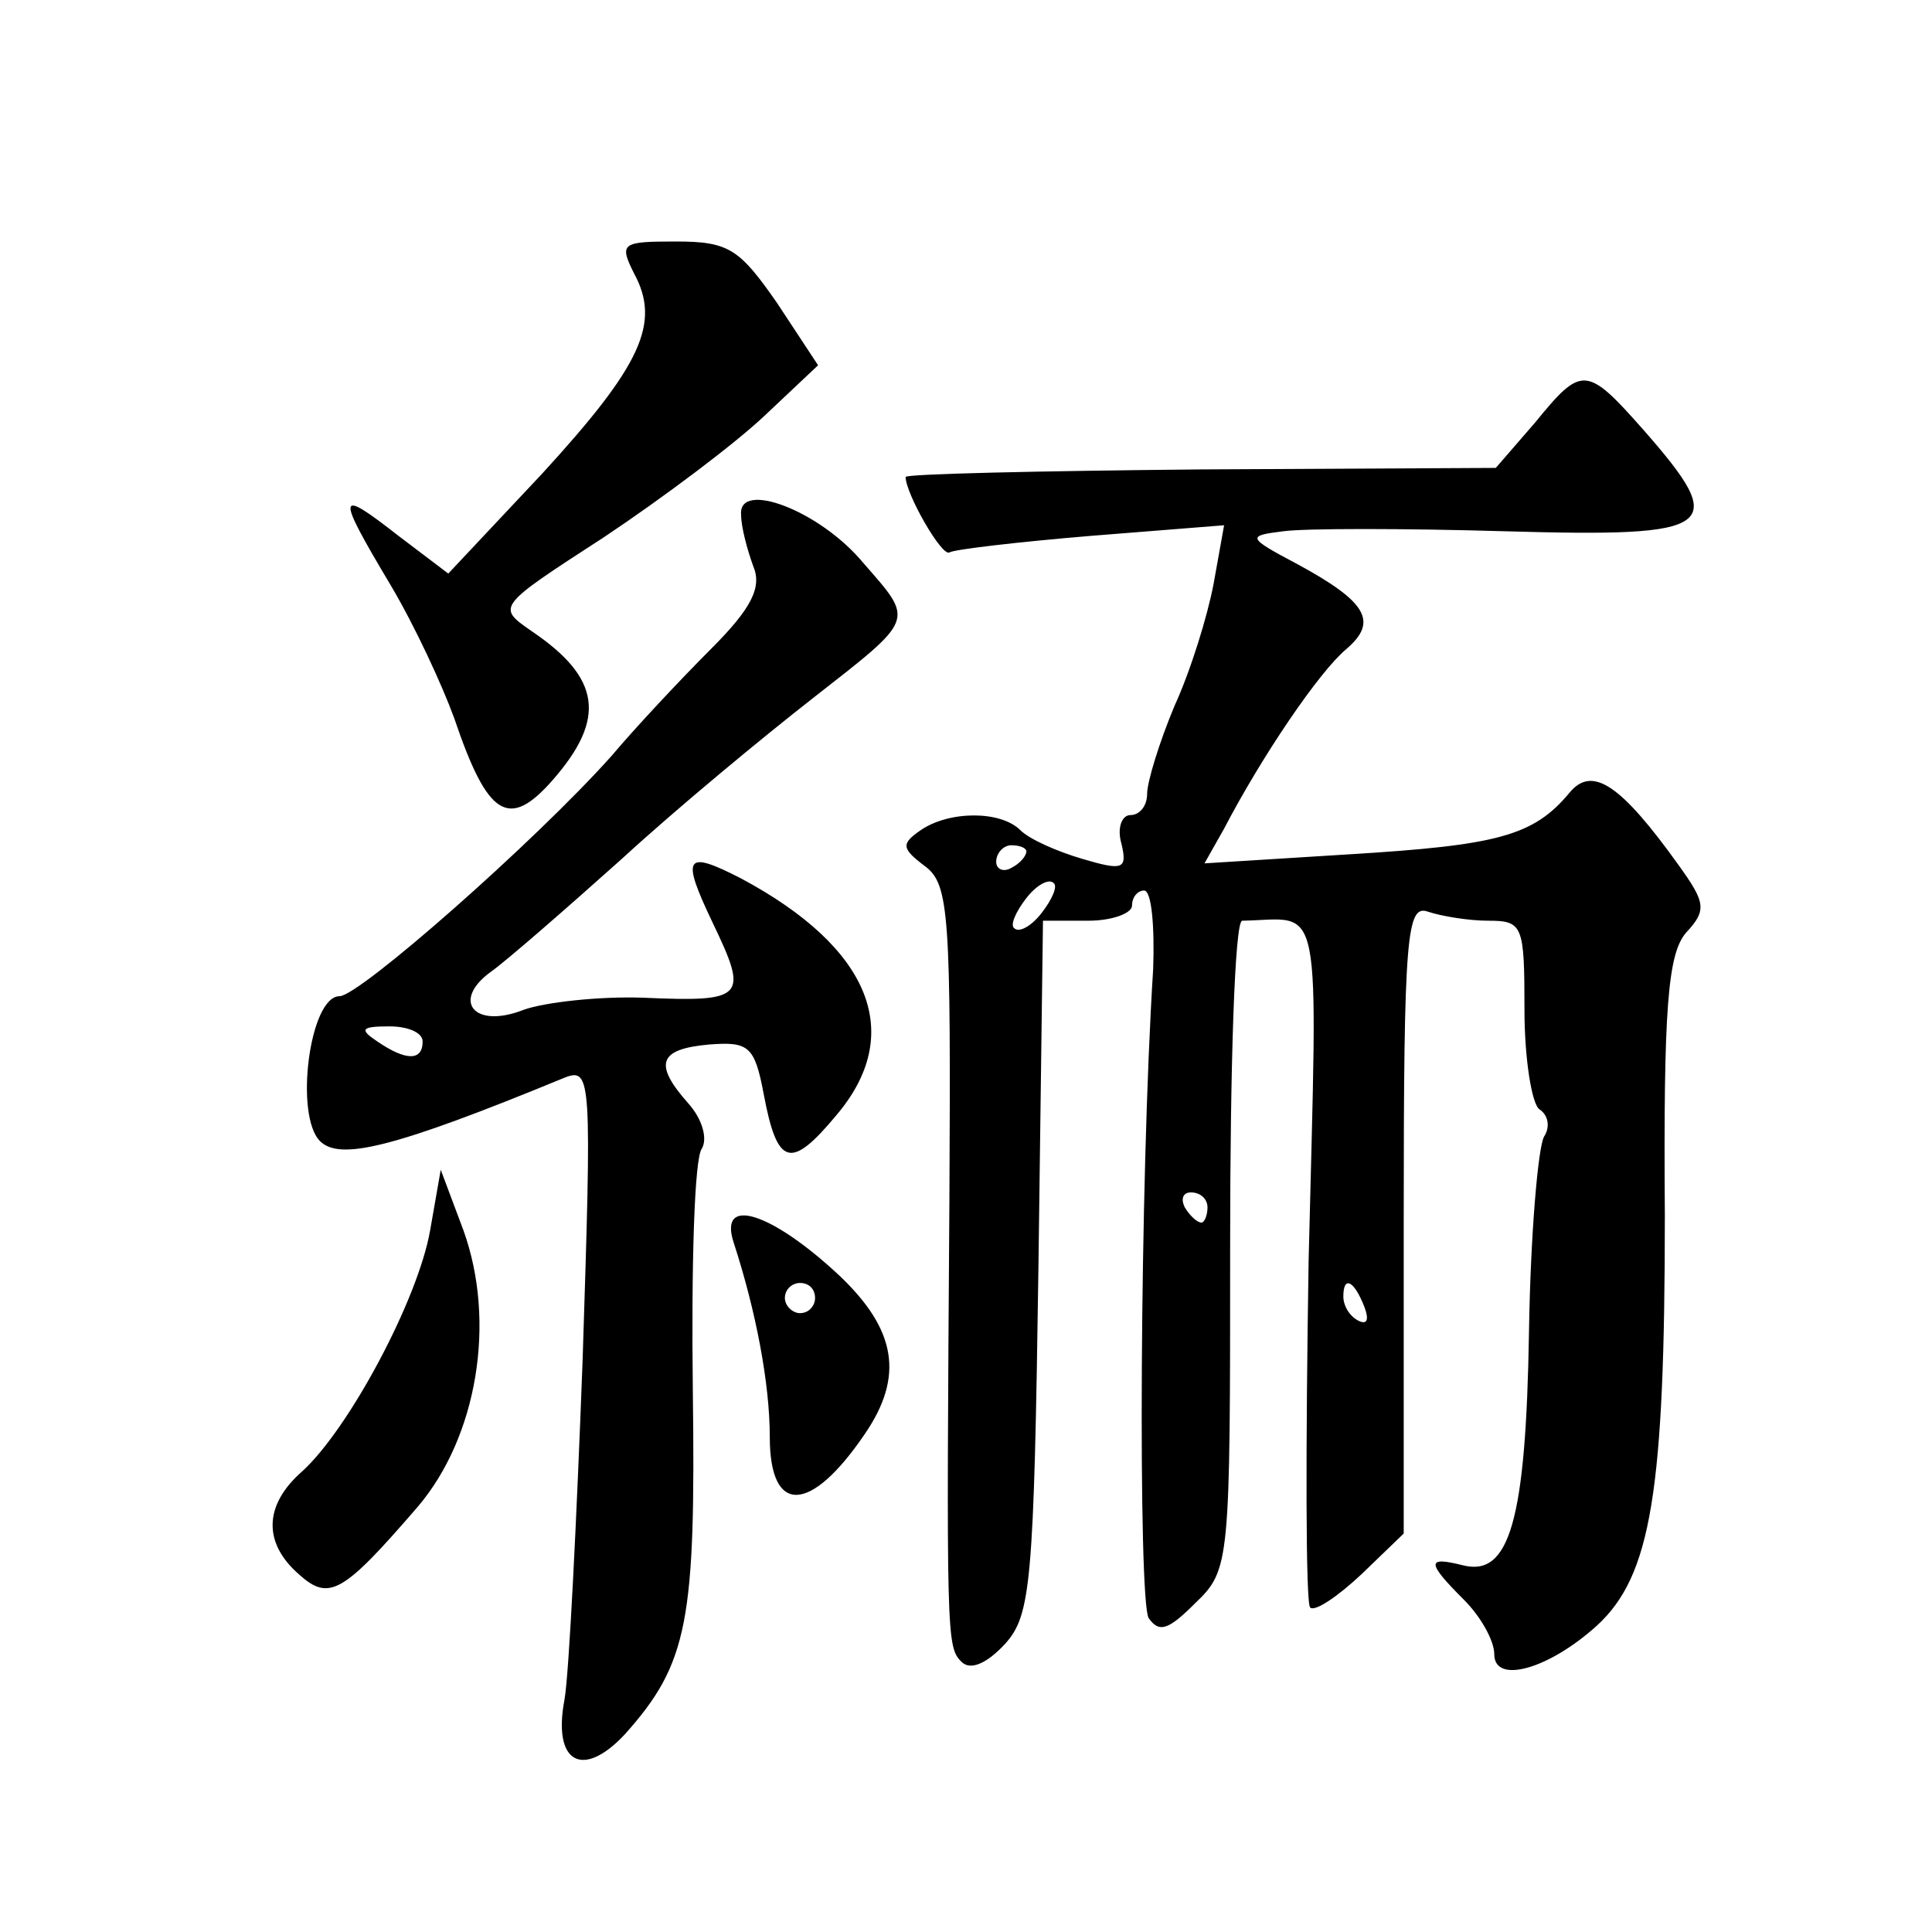 <?xml version="1.0" standalone="no"?>
<!DOCTYPE svg PUBLIC "-//W3C//DTD SVG 20010904//EN"
 "http://www.w3.org/TR/2001/REC-SVG-20010904/DTD/svg10.dtd">
<svg version="1.0" xmlns="http://www.w3.org/2000/svg"
 width="128pt" height="128pt" viewBox="0 0 128 128"
 preserveAspectRatio="xMidYMid meet">
<g transform="translate(0,128) scale(0.1,-0.1)"
fill="#0" stroke="none">
<path d="M420 1099 c18 -33 5 -61 -61 -133 l-62 -66 -33 25 c-41 32 -42 29 -5 -33
16 -27 34 -66 42 -88 22 -65 36 -74 65 -41 36 41 32 68 -14 99 -23 16 -23 16 48
62 39 26 87 62 107 81 l35 33 -27 41 c-25 36 -32 41 -67 41 -36 0 -38 -1 -28 -21z
M1017 1000 l-26 -30 -195 -1 c-108 -1 -196 -3 -196 -5 0 -11 24 -53 29 -50 3 2
46 7 94 11 l88 7 -7 -39 c-4 -21 -15 -57 -26 -81 -10 -24 -18 -50 -18 -58 0 -8
-5 -14 -11 -14 -6 0 -9 -9 -6 -19 4 -17 1 -18 -26 -10 -17 5 -35 13 -41 19 -13
13 -47 13 -66 0 -13 -9 -13 -12 3 -24 16 -12 17 -33 16 -222 -2 -289 -2 -295 8
-305 6 -6 17 -1 29 12 17 19 19 40 22 250 l3 229 30 0 c16 0 29 5 29 10 0 6 4 10
8 10 5 0 7 -24 6 -52 -9 -142 -10 -418 -3 -430 7 -10 13 -8 31 10 23 22 23 27 23
237 0 118 3 215 8 215 54 1 50 22 44 -225 -2 -123 -2 -227 1 -230 3 -3 18 7 34
22 l28 27 0 209 c0 187 2 208 16 203 9 -3 27 -6 40 -6 23 0 24 -3 24 -59 0 -33
5 -63 10 -66 6 -4 7 -12 3 -18 -4 -7 -9 -65 -10 -129 -2 -126 -13 -163 -44 -155
-24 6 -24 2 1 -23 11 -11 20 -27 20 -36 0 -20 36 -10 68 19 36 33 45 89 45 272
-1 137 2 173 14 187 14 15 13 20 -5 45 -38 53 -57 66 -72 48 -24 -29 -48 -35 -146
-41 l-96 -6 13 23 c25 48 63 104 81 119 21 18 14 31 -32 56 -34 18 -34 19 -10 22
14 2 80 2 148 0 140 -4 148 2 91 67 -38 43 -41 43 -72 5z m-337 -284 c0 -3 -4 -8
-10 -11 -5 -3 -10 -1 -10 4 0 6 5 11 10 11 6 0 10 -2 10 -4z m10 -41 c-7 -9 -15
-13 -18 -10 -3 2 1 11 8 20 7 9 15 13 18 10 3 -2 -1 -11 -8 -20z m110 -195 c0 -5
-2 -10 -4 -10 -3 0 -8 5 -11 10 -3 6 -1 10 4 10 6 0 11 -4 11 -10z m104 -66 c3
-8 2 -12 -4 -9 -6 3 -10 10 -10 16 0 14 7 11 14 -7z M491 939 c0 -8 4 -23 8 -34
6 -14 -1 -28 -28 -55 -20 -20 -50 -52 -66 -71 -51 -57 -167 -159 -180 -159 -20
0 -30 -79 -13 -96 13 -13 48 -5 162 42 18 7 18 0 12 -187 -4 -107 -9 -208 -12 -225
-8 -42 12 -53 40 -23 42 47 47 75 45 229 -1 81 1 153 6 159 4 7 0 20 -9 30 -23
26 -20 36 14 39 26 2 30 -1 36 -33 9 -48 18 -50 48 -14 46 54 23 111 -63 157 -37
19 -40 15 -19 -29 24 -50 22 -53 -46 -50 -29 1 -65 -3 -79 -8 -33 -13 -48 6 -22
25 10 7 49 41 87 75 37 34 94 81 126 106 69 54 68 51 34 90 -29 35 -83 55 -81 32z
m-211 -349 c0 -13 -11 -13 -30 0 -12 8 -11 10 8 10 12 0 22 -4 22 -10z M285 465
c-8 -46 -54 -132 -85 -160 -25 -22 -26 -47 -2 -68 20 -18 29 -13 79 45 39 46 52
122 30 183 l-15 40 -7 -40z M486 457 c15 -46 24 -94 24 -129 0 -52 27 -51 63 2
26 38 21 69 -17 105 -45 42 -80 53 -70 22z m54 -37 c0 -5 -4 -10 -10 -10 -5 0 -10
5 -10 10 0 6 5 10 10 10 6 0 10 -4 10 -10z"/>
</g>
</svg>
